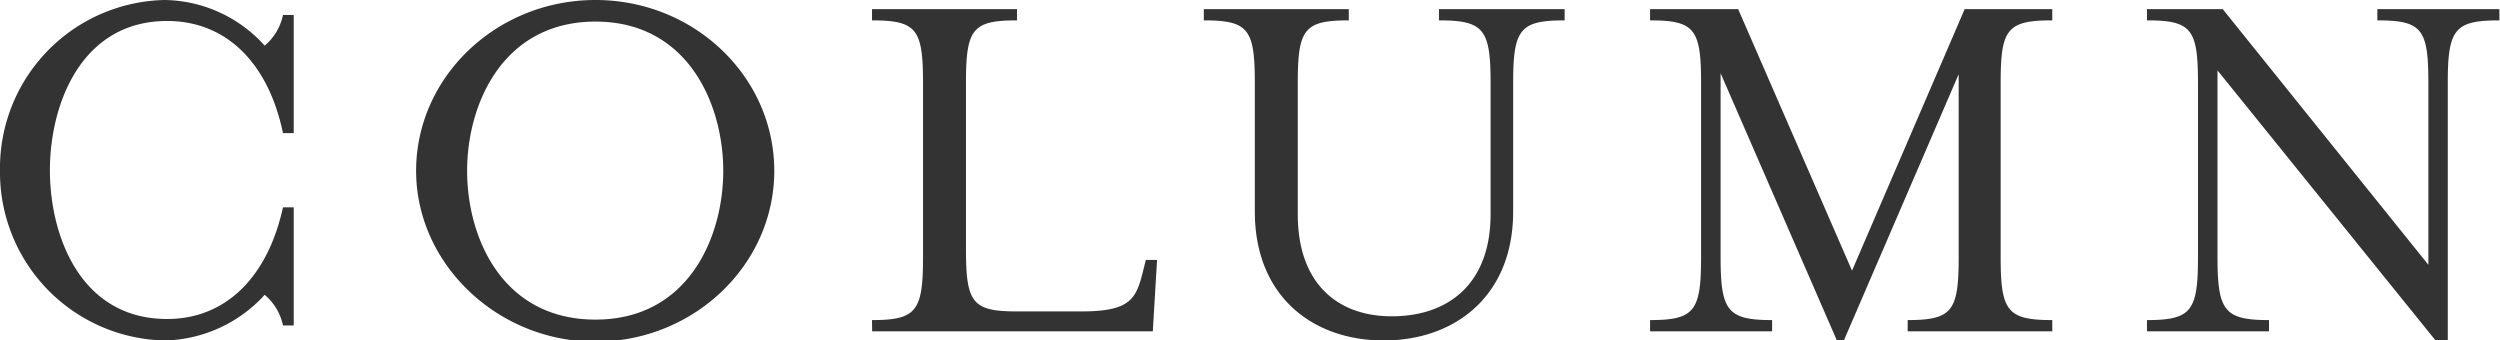 <svg xmlns="http://www.w3.org/2000/svg" viewBox="0 0 204.87 27.9"><defs><style>.cls-1{fill:none}.cls-2{clip-path:url(#clip-path)}.cls-3{fill:#333}</style><clipPath id="clip-path"><path class="cls-1" d="M0 0h204.87v27.9H0z"/></clipPath></defs><title>アートワーク 5</title><g id="レイヤー_2" data-name="レイヤー 2"><g id="content"><g class="cls-2" id="アートワーク_5" data-name="アートワーク 5"><g class="cls-2"><path class="cls-3" d="M0 14A13.78 13.78 0 0 1 13.51 0a11.23 11.23 0 0 1 8.18 3.74 4.48 4.48 0 0 0 1.5-2.51h.88v9.68h-.88c-1.19-5.72-4.62-9.19-9.5-9.19-7 0-9.6 6.77-9.6 12.23s2.56 12.19 9.6 12.19c4.88 0 8.27-3.52 9.5-9.15h.88v9.68h-.88a4.48 4.48 0 0 0-1.5-2.51 11.39 11.39 0 0 1-8.18 3.74A13.78 13.78 0 0 1 0 14m34.1 0c0-7.71 6.6-14 14.7-14s14.65 6.29 14.65 14-6.6 14-14.65 14-14.7-6.39-14.7-14m25.17 0c0-5.46-2.9-12.23-10.47-12.23S38.28 8.49 38.28 14s2.9 12.19 10.52 12.19S59.27 19.41 59.27 14m12.19 12.23c3.65 0 4.18-.75 4.18-5.15V6.78c0-4.4-.53-5.11-4.18-5.11V.75h11.88v.92c-3.66 0-4.18.71-4.18 5.11v13.64c0 4.4.52 5.1 4.18 5.1h5.28c4 0 4.49-1 5.06-3.34l.22-.88h.92l-.35 5.85h-23zm31.37-8.89V6.78c0-4.4-.53-5.11-4.18-5.11V.75h11.88v.92c-3.65 0-4.18.71-4.18 5.11v10.78c0 5.72 3.3 8.36 7.7 8.36 4.62 0 8.1-2.64 8.1-8.36V6.78c0-4.4-.57-5.11-4.23-5.11V.75h10.3v.92c-3.65 0-4.22.71-4.22 5.11v10.56c0 6.91-4.76 10.56-10.61 10.56s-10.56-3.65-10.56-10.56M141 21.08c0 4.4.57 5.15 4.22 5.15v.92h-10v-.92c3.65 0 4.18-.75 4.18-5.15V6.78c0-4.4-.53-5.11-4.18-5.11V.75h7.22l9.33 21.43L161 .75h7.18v.92c-3.7 0-4.23.71-4.23 5.11v14.3c0 4.4.53 5.15 4.23 5.15v.92h-11.85v-.92c3.66 0 4.18-.75 4.18-5.15v-15L151.1 27.9h-.57L141 6zm40.72-15.31v15.31c0 4.4.57 5.15 4.22 5.15v.92h-10v-.92c3.65 0 4.18-.75 4.18-5.15V6.78c0-4.4-.53-5.11-4.18-5.11V.75h6.21L199 21.7V6.78c0-4.4-.52-5.11-4.18-5.11V.75h10v.92c-3.66 0-4.23.71-4.23 5.11V27.9h-1z"/></g></g></g></g></svg>